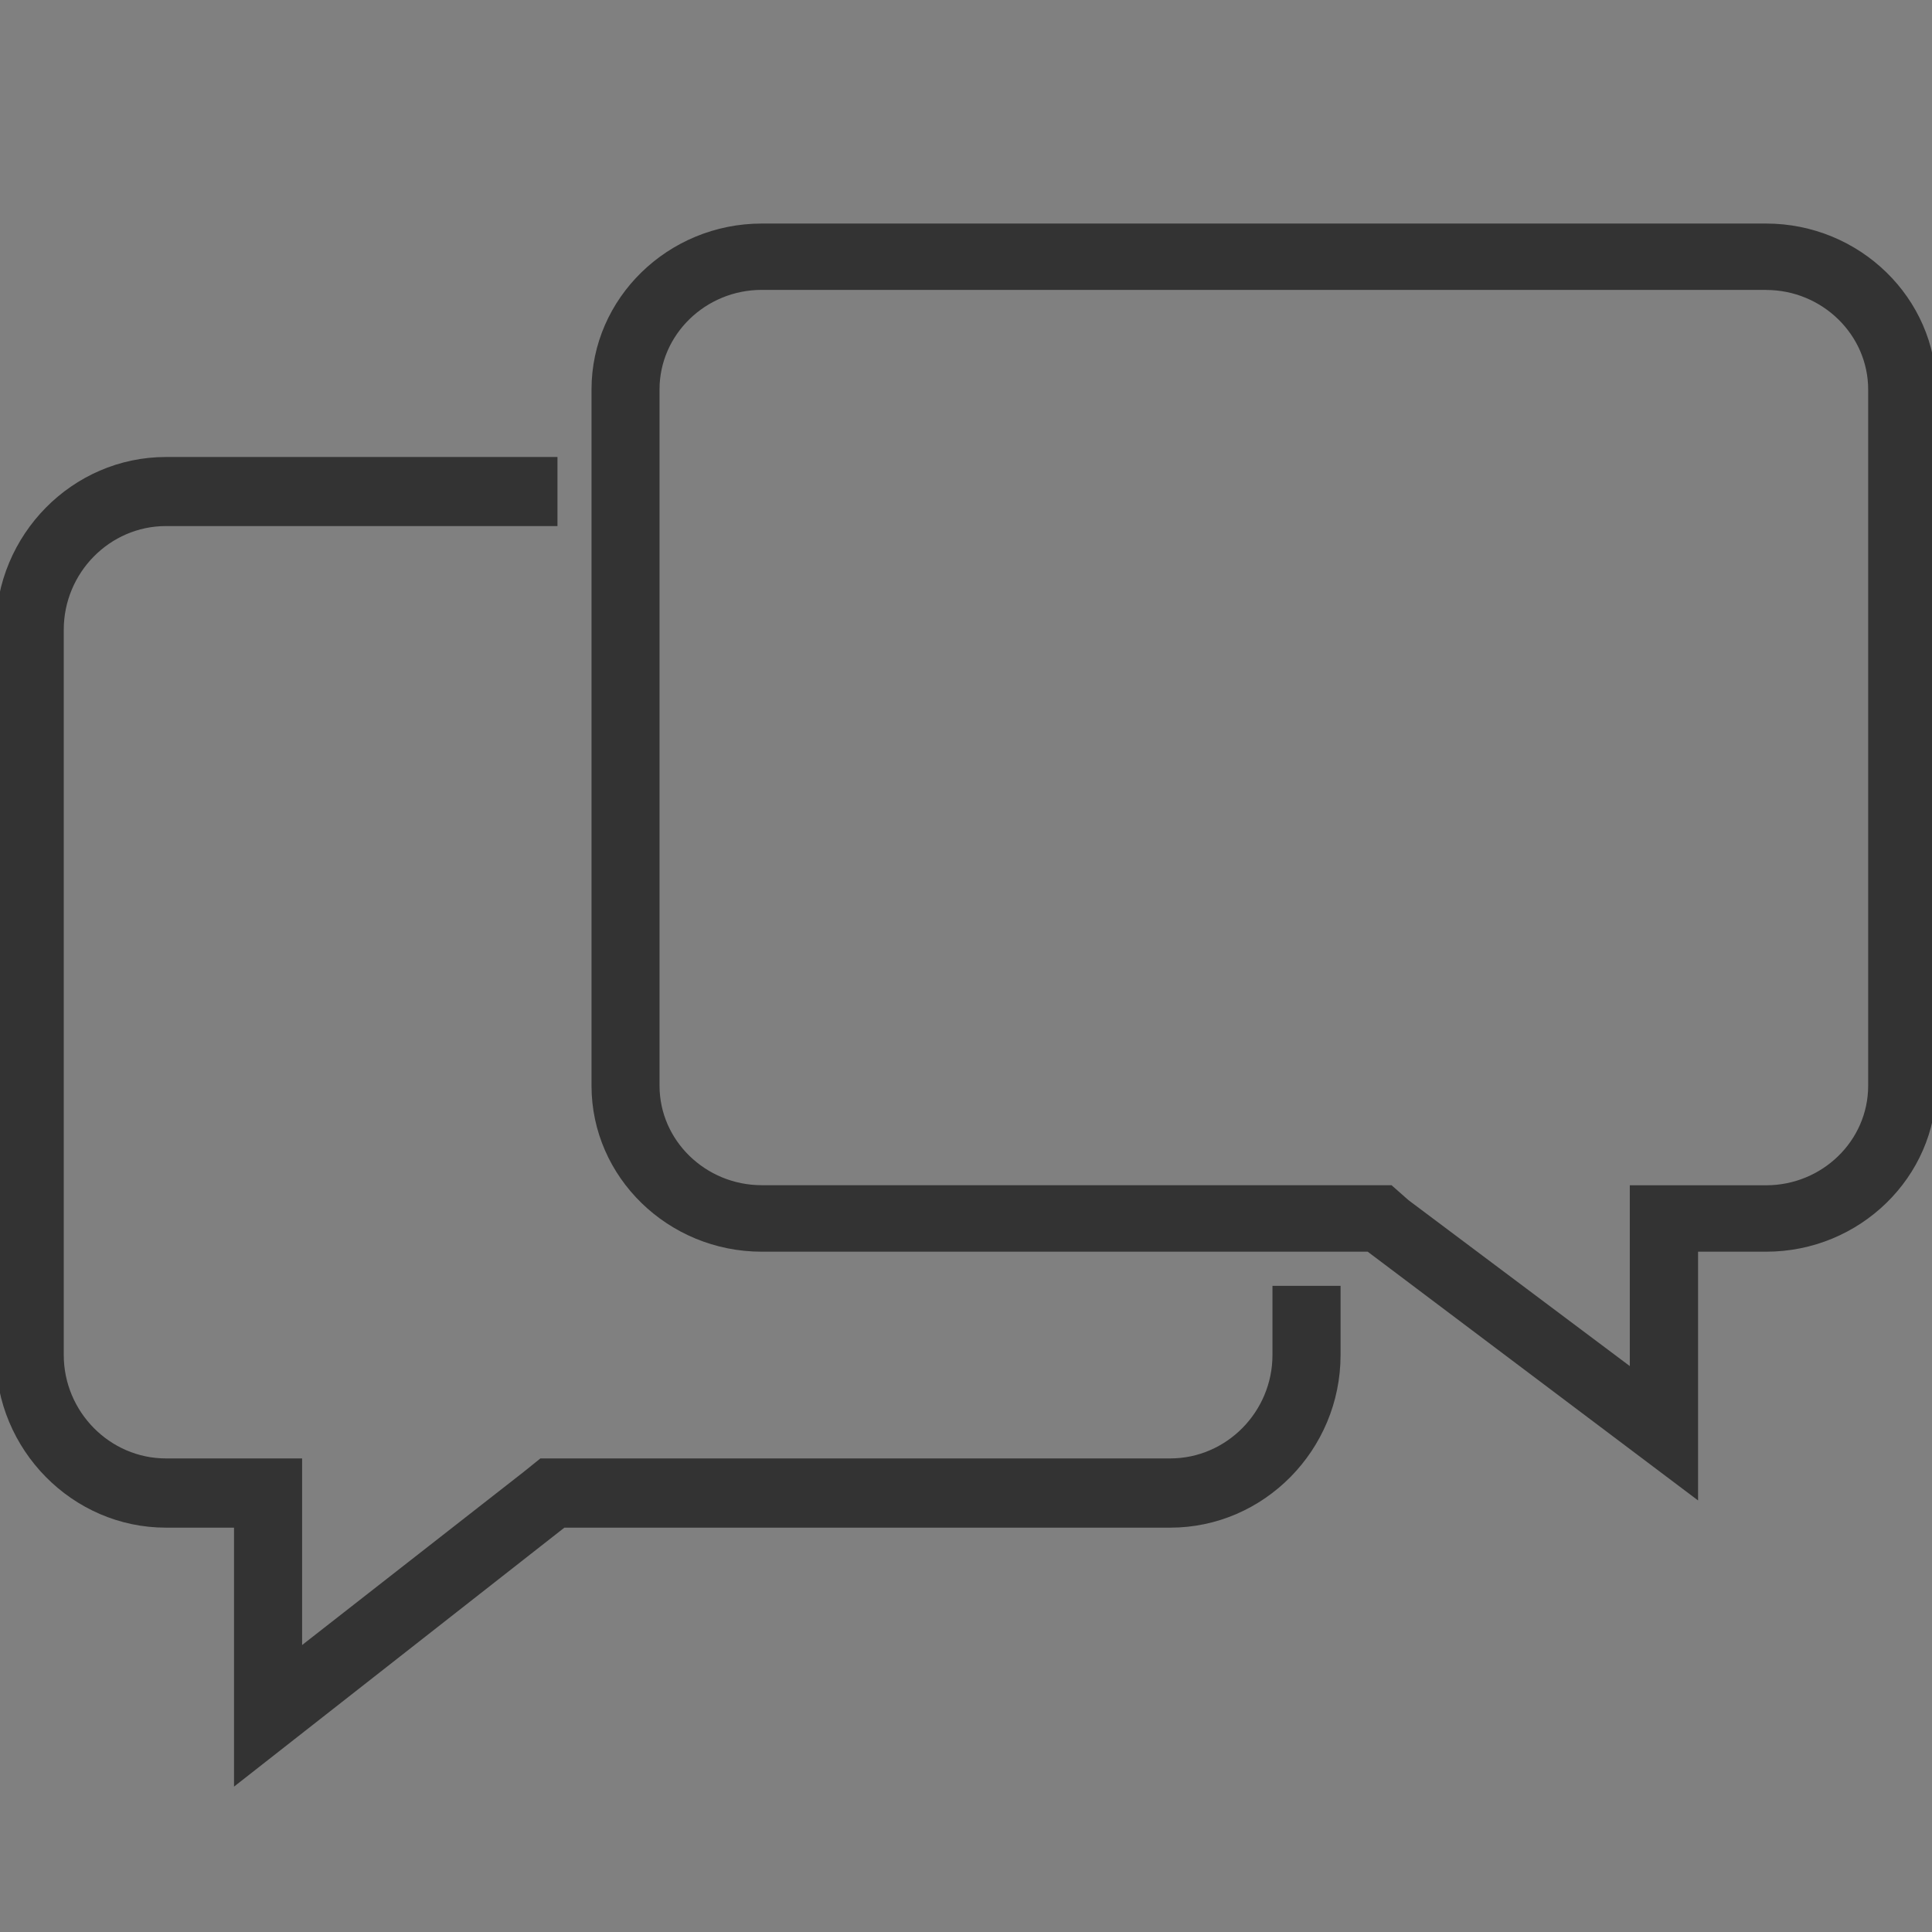 <?xml version="1.0" encoding="utf-8"?>
<!-- Generator: Adobe Illustrator 15.1.0, SVG Export Plug-In . SVG Version: 6.00 Build 0)  -->
<!DOCTYPE svg PUBLIC "-//W3C//DTD SVG 1.1//EN" "http://www.w3.org/Graphics/SVG/1.1/DTD/svg11.dtd">
<svg version="1.1" id="Layer_1" xmlns="http://www.w3.org/2000/svg" xmlns:xlink="http://www.w3.org/1999/xlink" x="0px" y="0px"
	 width="24px" height="24px" viewBox="0 0 24 24" enable-background="new 0 0 24 24" xml:space="preserve">
<rect x="0" y="0" width="24" height="24" fill="#808080" stroke="none"/>
<g>
	<path fill="#333333" d="M-30.914,5.988c0.908,0,1.652,0.744,1.652,1.651v11.557c0,0.908-0.744,1.65-1.652,1.65h-1.1h-1.102v1.102
		v1.898l-3.576-2.752l-0.275-0.248h-0.387h-9.795c-0.908,0-1.651-0.742-1.651-1.65V7.639c0-0.907,0.743-1.651,1.651-1.651H-30.914
		 M-31.009,5.174l-16.101-0.021c-1.514,0-2.458,1.012-2.458,2.524l-0.021,11.518c0,1.516,0.861,2.459,2.375,2.459l9.896,0.104
		l4.875,3.436l0.354-3.52l1.146,0.082c1.514,0,2.584-1.109,2.584-2.625l-0.104-11.625C-28.463,5.995-29.495,5.174-31.009,5.174
		L-31.009,5.174z"/>
	<line fill="none" x1="-31.198" y1="4.39" x2="-31.198" y2="4.39"/>
	<path fill="#303A3F" d="M-36.418,11.925h-10.189c-0.275,0-0.502-0.189-0.502-0.42v-0.031c0-0.23,0.227-0.42,0.502-0.42h10.189
		c0.275,0,0.502,0.189,0.502,0.42v0.031C-35.91,11.736-36.137,11.925-36.418,11.925z"/>
	<path fill="#303A3F" d="M-31.48,14.952h-14.896c-0.401,0-0.733-0.189-0.733-0.42v-0.033c0-0.229,0.332-0.419,0.733-0.419h14.896
		c0.402,0,0.732,0.19,0.732,0.419v0.033C-30.74,14.763-31.072,14.952-31.48,14.952z"/>
	<path fill="#303A3F" d="M-31.48,17.88h-14.896c-0.401,0-0.733-0.189-0.733-0.42v-0.033c0-0.23,0.332-0.42,0.733-0.42h14.896
		c0.402,0,0.732,0.189,0.732,0.42v0.033C-30.74,17.69-31.072,17.88-31.48,17.88z"/>
	<path fill="#FFFFFF" d="M-26.558,7.317l-5.873,5.25c0,0-2.016,0.52-2.119,0.52c-0.105,0-1.391-0.52-1.564-0.777
		c-0.174-0.26-0.488-1.01-0.488-1.207c0-0.199,0.035-0.901,0-0.901c-0.033,0-0.033-0.479,0-0.702
		c0.035-0.222,0.592-1.812,0.592-1.812s0.277-0.812,0.312-0.924c0.035-0.11,1.008-0.961,1.182-1.072s1.807-0.998,1.807-0.998
		l1.117-0.48l1.107-0.407h3.197L-26.558,7.317z"/>
	<g>
		<path fill="#303A3F" d="M-34.683,7.403l-1.279,3.431c-0.066,0.181,0.031,0.327,0.227,0.319l3.623-0.124
			c0.074-0.005,0.143-0.024,0.215-0.063l0.004,0.006c0.01-0.006,0.02-0.016,0.029-0.021l3.346-2.427l-0.578-0.812l-3.02,2.193
			c-0.121,0.09-0.291,0.057-0.379-0.065l-0.137-0.192c-0.088-0.122-0.059-0.293,0.062-0.383l3.016-2.188l-0.568-0.803l-3.047,2.208
			c-0.111,0.079-0.258,0.053-0.338-0.06l-0.172-0.238c-0.078-0.111-0.051-0.262,0.057-0.342l3.053-2.207l-0.607-0.864l-3.234,2.347
			C-34.532,7.177-34.636,7.278-34.683,7.403z M-34.296,8.037l1.717,2.417c0.102,0.148-0.07,0.383-0.295,0.391l-1.977,0.035
			c-0.012-0.035-0.016-0.071-0.035-0.101l-0.512-0.721c-0.004-0.006,0-0.016-0.004-0.016l0.646-1.849
			C-34.679,7.983-34.397,7.889-34.296,8.037z"/>
		<path fill="#303A3F" d="M-30.94,4.586l0.385-0.282c0.719-0.522,1.723-0.351,2.24,0.376l0.791,1.117
			c0.516,0.725,0.344,1.741-0.373,2.264l-0.387,0.284L-30.94,4.586z"/>
	</g>
</g>
<g>
	<path fill="#333333" d="M15.807,15.973v0.859c0,0.705-0.571,1.285-1.27,1.285H7.01H6.713l-0.211,0.17l-2.749,2.148v-1.459v-0.859
		H2.906H2.061c-0.697,0-1.269-0.58-1.269-1.285V7.823c0-0.707,0.571-1.288,1.269-1.288h4.864V5.677H2.061
		c-1.162,0-2.114,0.966-2.114,2.146v9.009c0,1.178,0.952,2.145,2.114,2.145h0.846v3.217l4.104-3.217h7.527
		c1.164,0,2.115-0.967,2.115-2.145v-0.859H15.807z"/>
	<path fill="#333333" d="M21.939,3.602c0.697,0,1.268,0.557,1.268,1.236v8.65c0,0.682-0.57,1.236-1.268,1.236h-0.846h-0.847v0.824
		v1.422l-2.749-2.061l-0.211-0.186H16.99H9.463c-0.698,0-1.27-0.555-1.27-1.236v-8.65c0-0.68,0.571-1.236,1.27-1.236H21.939
		 M21.939,2.777H9.463c-1.164,0-2.115,0.927-2.115,2.061v8.65c0,1.135,0.951,2.061,2.115,2.061h7.527l4.104,3.09v-3.09h0.846
		c1.162,0,2.114-0.926,2.114-2.061v-8.65C24.054,3.704,23.102,2.777,21.939,2.777L21.939,2.777z"/>
</g>
</svg>
